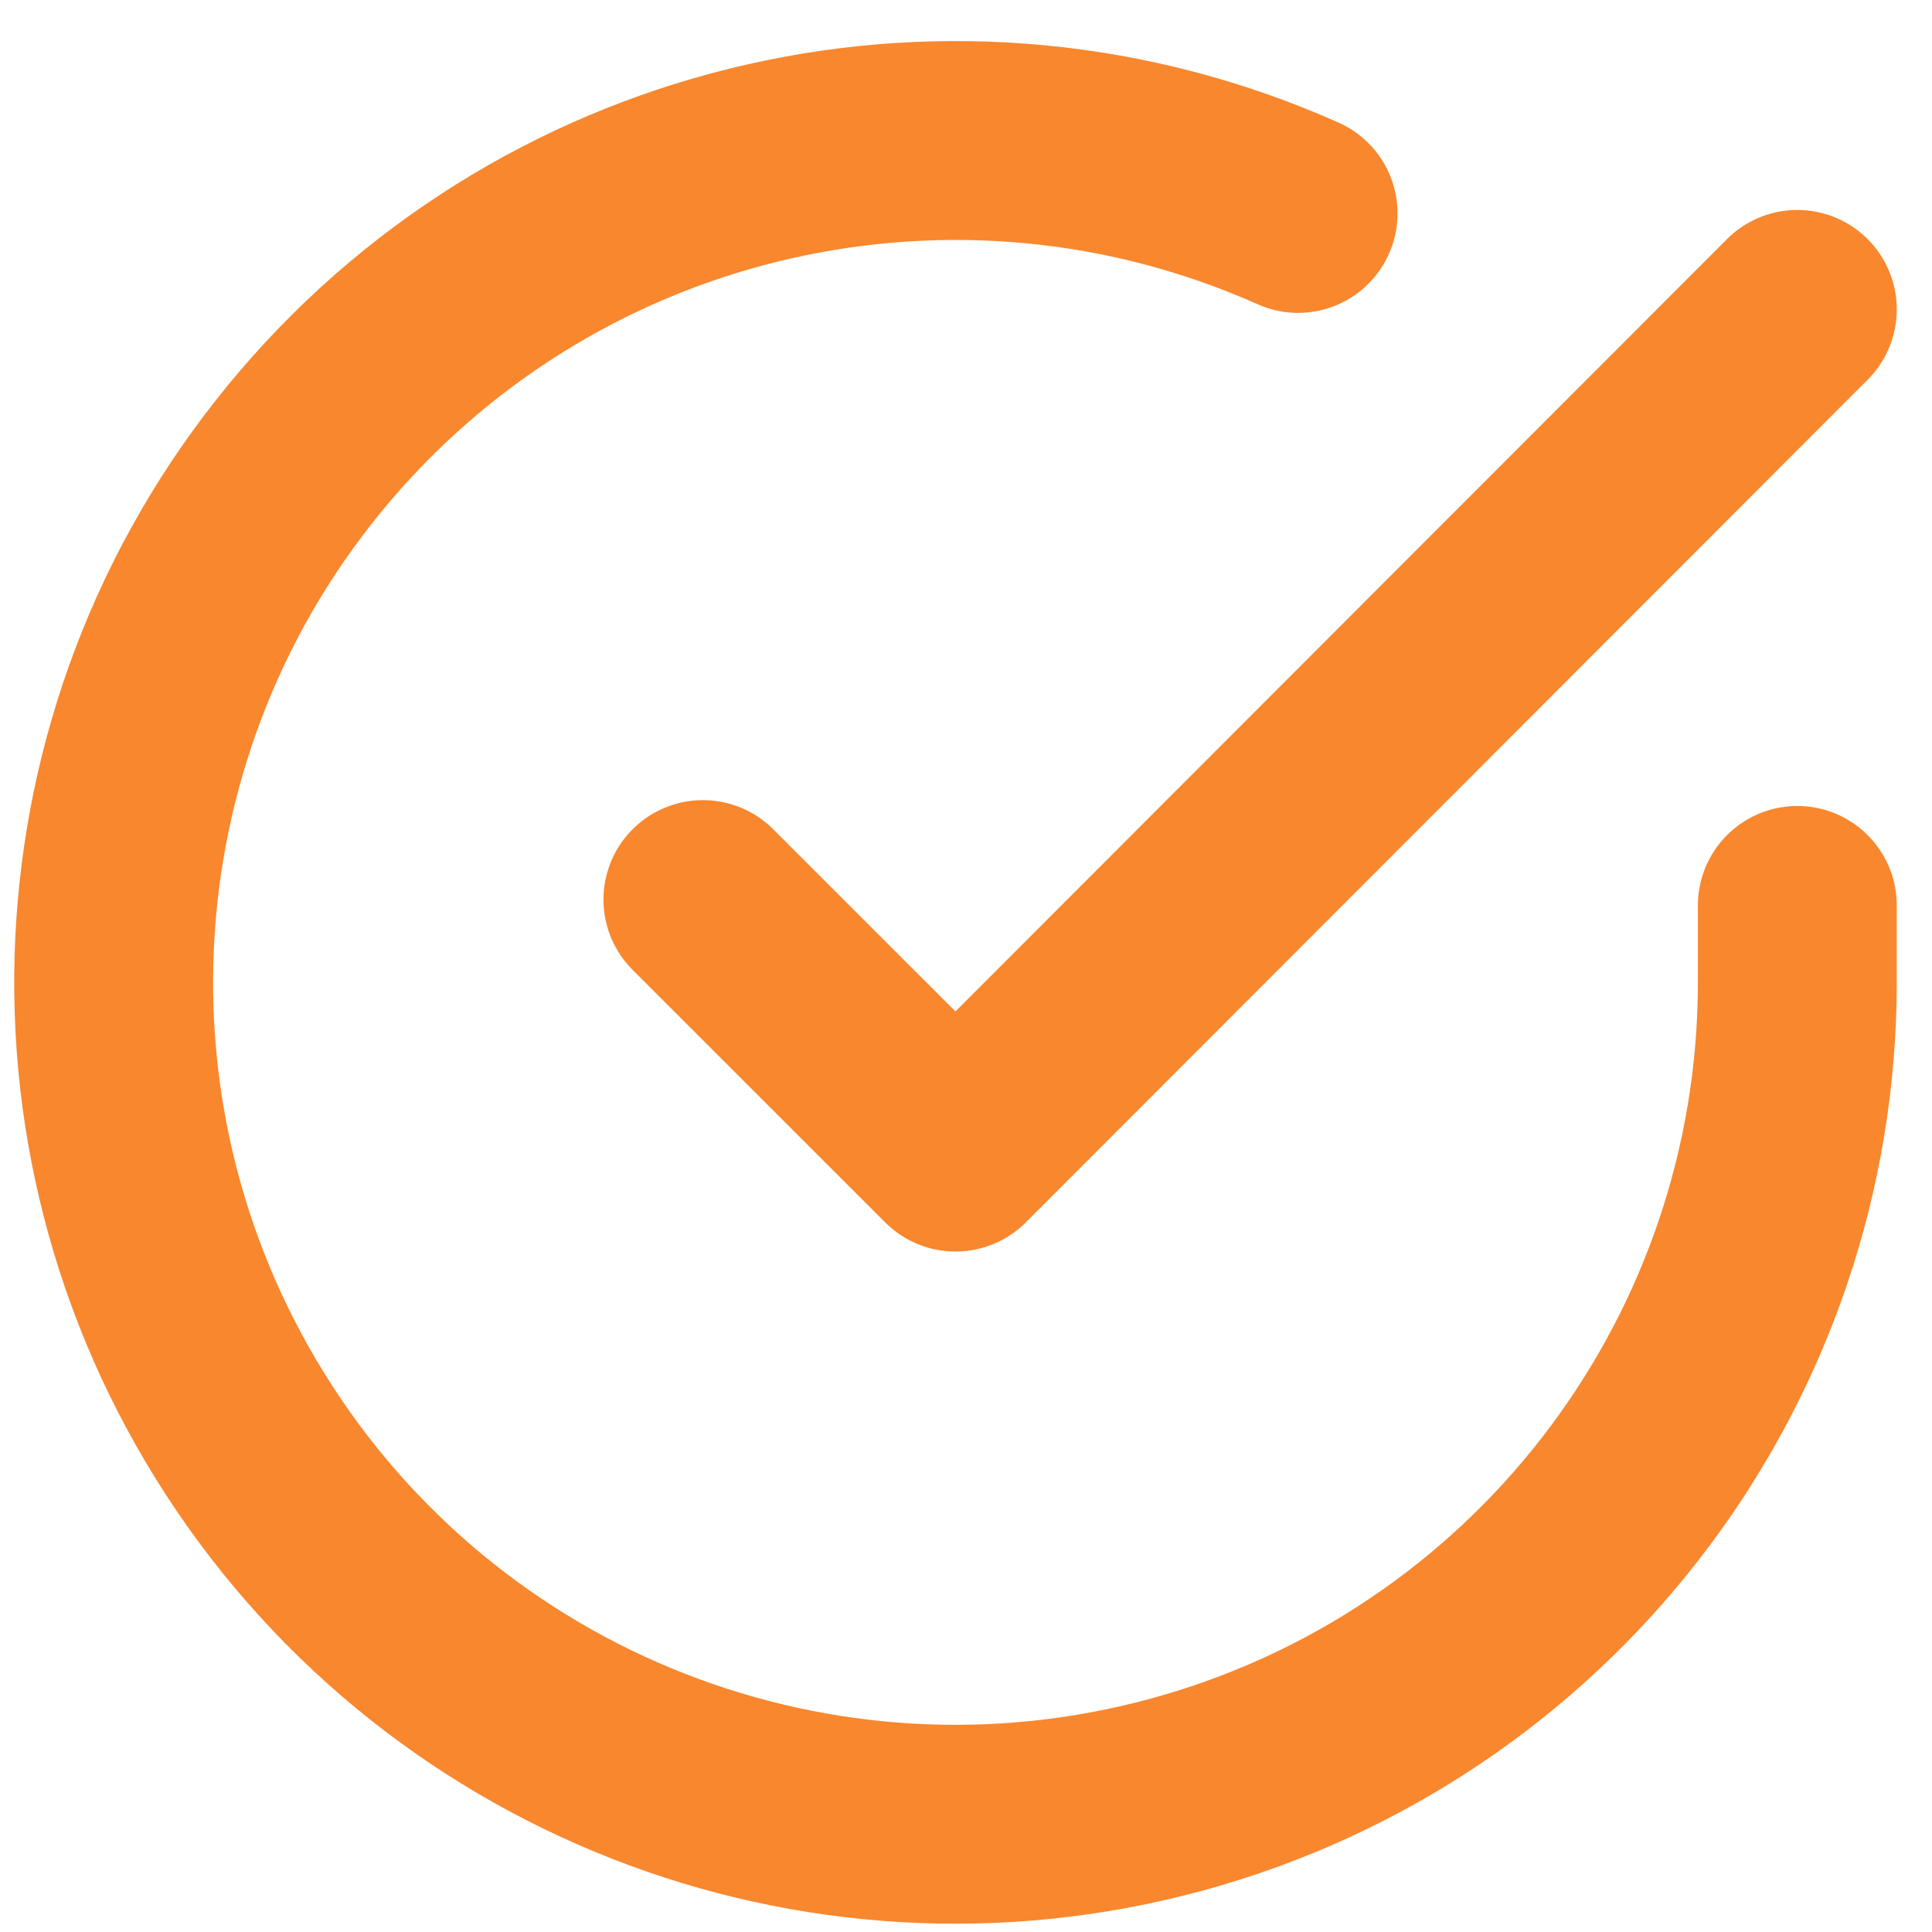 <svg width="34" height="34" viewBox="0 0 34 34" fill="none" xmlns="http://www.w3.org/2000/svg">
<path d="M31.63 15.934V17.297C31.626 23.858 27.307 29.635 21.015 31.495C14.723 33.355 7.958 30.856 4.387 25.352C0.816 19.848 1.29 12.65 5.553 7.663C9.816 2.675 16.851 1.086 22.844 3.756" stroke="#F9872E" stroke-width="3.5" stroke-linecap="round" stroke-linejoin="round"/>
<path d="M31.63 5.445L16.815 20.275L12.37 15.831" stroke="#F9872E" stroke-width="3.5" stroke-linecap="round" stroke-linejoin="round"/>
</svg>
